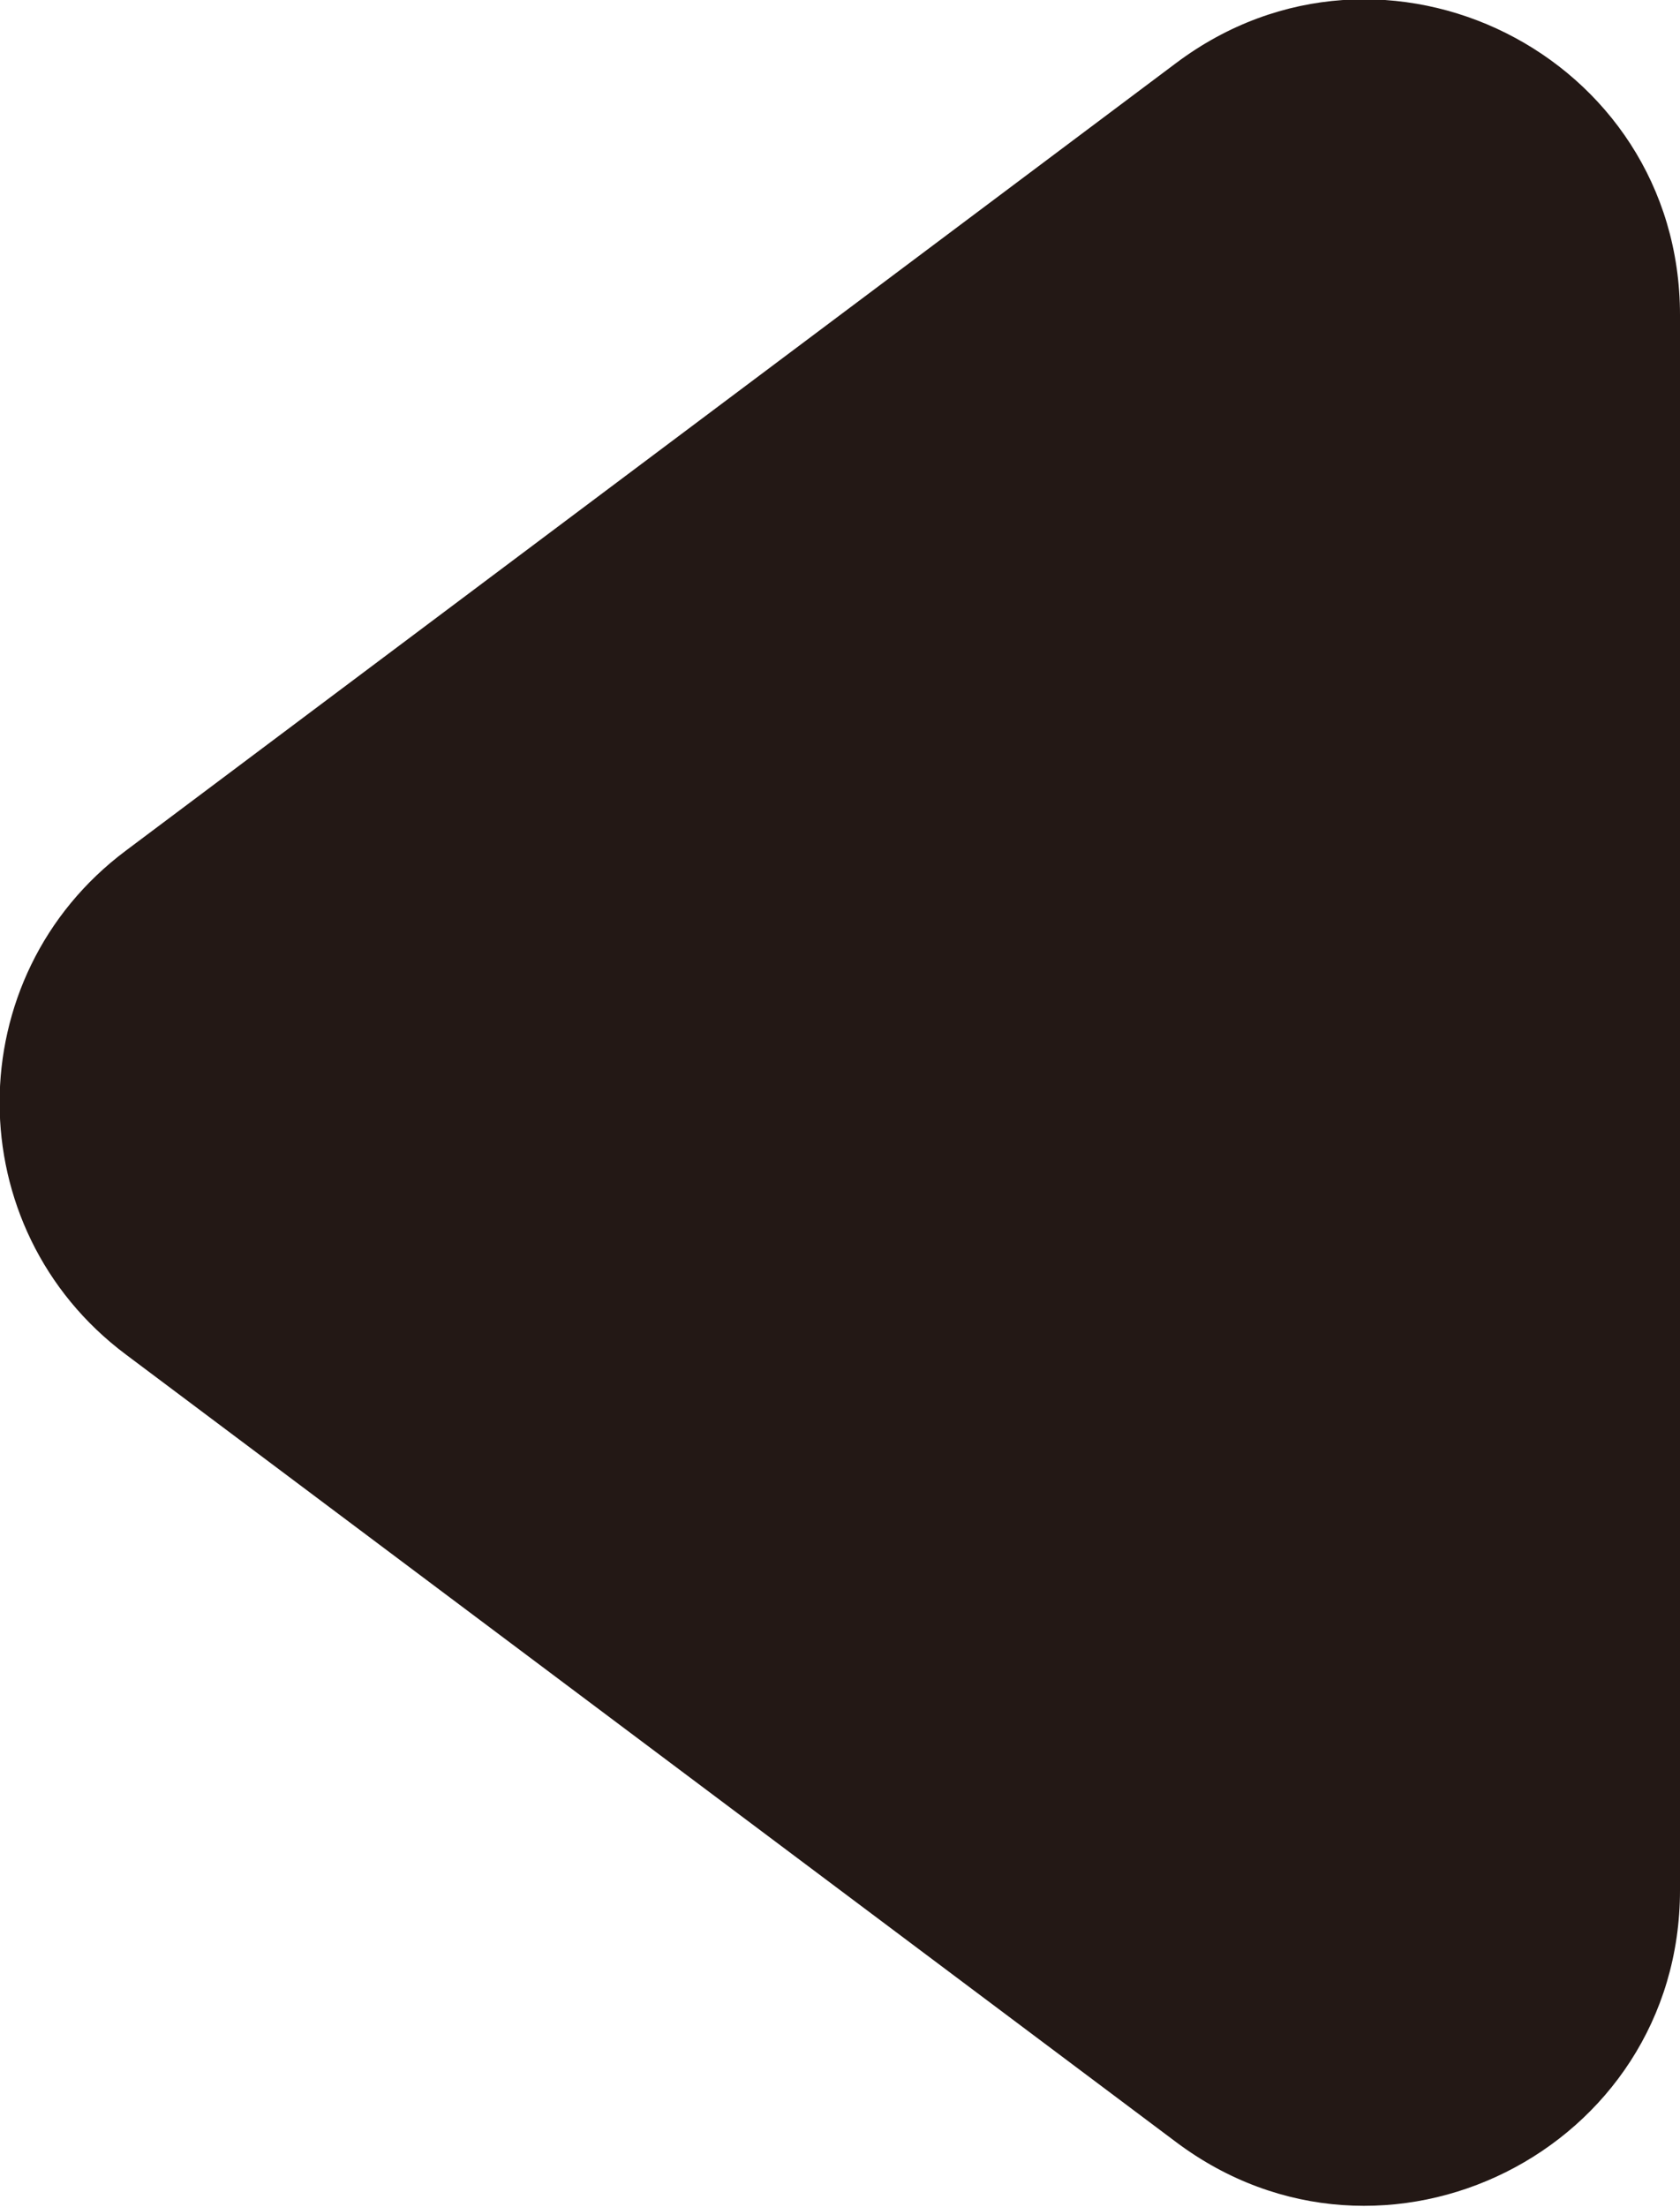 <?xml version="1.0" encoding="UTF-8"?><svg id="_レイヤー_2" xmlns="http://www.w3.org/2000/svg" width="10.67" height="14.01" viewBox="0 0 10.67 14.01"><defs><style>.cls-1{fill:#231815;stroke-width:0px;}</style></defs><g id="_レイヤー_1-2"><path class="cls-1" d="M10.67,12V2c0-1.65-1.88-2.59-3.2-1.6L.8,5.4c-1.07.8-1.07,2.4,0,3.2l6.67,5c1.32.99,3.2.05,3.2-1.6Z"/></g></svg>